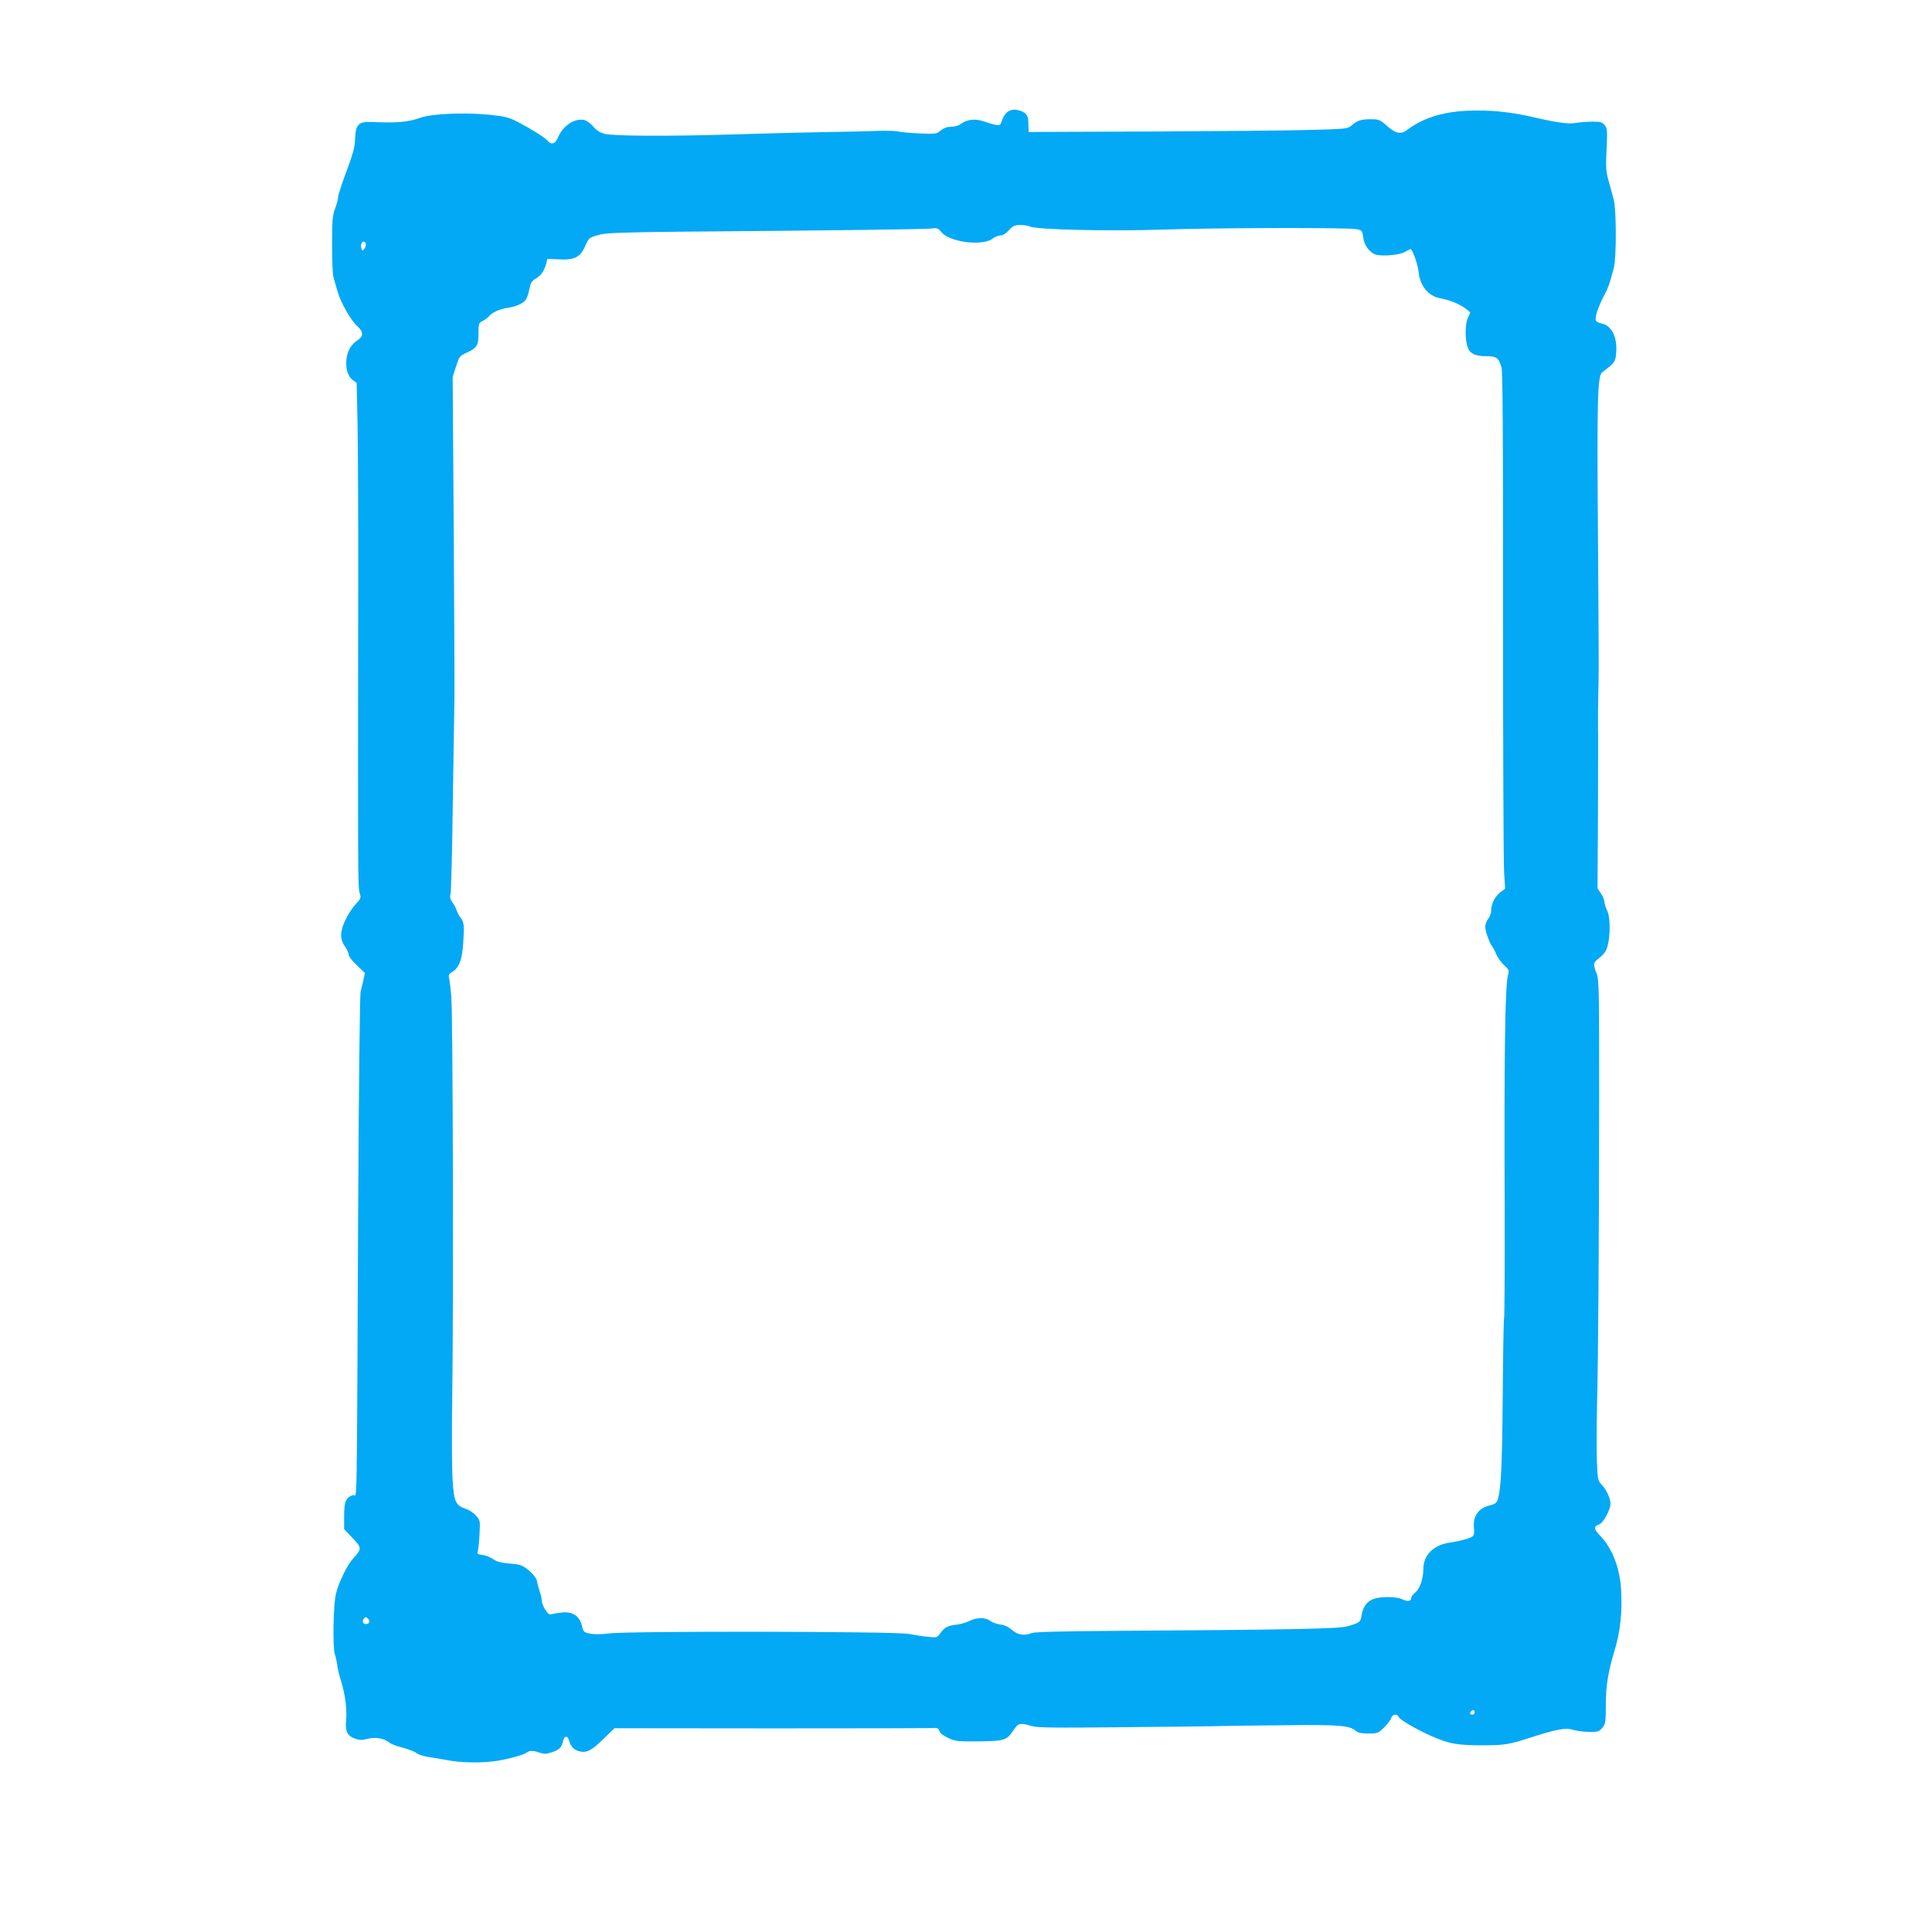 <?xml version="1.0" standalone="no"?>
<!DOCTYPE svg PUBLIC "-//W3C//DTD SVG 20010904//EN"
 "http://www.w3.org/TR/2001/REC-SVG-20010904/DTD/svg10.dtd">
<svg version="1.0" xmlns="http://www.w3.org/2000/svg"
 width="1280pt" height="1280pt" viewBox="0 0 1280 1280"
 preserveAspectRatio="xMidYMid meet">
<g transform="translate(0,1280) scale(0.1,-0.1)"
fill="#03a9f4" stroke="none">
<path d="M6705 12072 c-30 -6 -53 -30 -66 -69 -10 -32 -14 -34 -43 -30 -17 3
-51 13 -76 22 -54 20 -112 15 -151 -14 -17 -13 -43 -21 -68 -21 -27 0 -48 -8
-68 -24 -28 -24 -33 -24 -144 -20 -63 3 -125 9 -139 13 -14 4 -74 6 -135 4
-60 -3 -213 -6 -340 -8 -126 -2 -381 -8 -565 -14 -459 -15 -842 -13 -903 2
-34 9 -56 24 -77 49 -17 21 -43 39 -60 43 -64 14 -141 -39 -174 -117 -16 -41
-44 -50 -67 -22 -18 22 -101 75 -189 121 -68 36 -87 41 -200 53 -158 16 -381
7 -454 -20 -82 -29 -155 -36 -326 -28 -82 4 -104 -18 -107 -105 -2 -66 -12
-101 -74 -267 -21 -58 -39 -115 -39 -127 0 -13 -9 -46 -20 -75 -17 -46 -20
-77 -20 -239 0 -102 4 -199 9 -215 5 -16 17 -58 27 -94 21 -75 89 -193 133
-233 40 -35 40 -66 -1 -92 -41 -26 -67 -71 -73 -126 -6 -61 10 -114 42 -137
l26 -19 6 -279 c3 -154 5 -668 4 -1144 -2 -1831 -2 -1914 9 -1953 11 -36 10
-39 -23 -75 -20 -20 -50 -65 -67 -100 -40 -79 -42 -134 -7 -182 14 -19 25 -43
25 -54 0 -12 23 -42 54 -71 l54 -52 -10 -44 c-5 -24 -14 -60 -19 -79 -5 -19
-12 -654 -16 -1410 -10 -2159 -6 -1916 -33 -1925 -48 -15 -60 -43 -60 -138 l0
-88 56 -59 c62 -65 62 -72 4 -135 -39 -42 -96 -159 -114 -233 -18 -71 -23
-363 -7 -404 5 -13 12 -44 15 -69 3 -26 15 -73 25 -105 27 -84 41 -189 34
-261 -7 -75 8 -105 63 -123 28 -10 45 -9 80 0 49 14 113 2 145 -26 9 -8 48
-23 88 -33 40 -11 81 -27 91 -36 10 -9 47 -21 82 -26 35 -5 86 -14 113 -19 97
-20 244 -22 345 -5 95 17 176 41 195 57 13 11 43 10 81 -4 25 -9 42 -9 71 0
55 16 74 33 82 72 9 43 32 45 43 4 9 -35 32 -59 67 -67 48 -12 80 5 156 79
l76 74 1053 -1 c579 0 1057 1 1062 2 22 4 33 -2 39 -22 4 -13 28 -30 58 -44
48 -22 64 -23 204 -22 170 2 184 7 232 80 27 41 42 44 114 22 40 -12 137 -13
630 -8 320 3 611 6 647 8 36 1 220 3 410 5 358 4 423 -2 463 -38 14 -12 37
-17 83 -17 60 0 65 2 104 40 22 22 43 50 47 62 6 26 40 32 49 8 9 -22 161
-107 263 -146 86 -34 144 -42 291 -42 147 0 178 5 320 51 169 55 235 67 280
52 22 -7 69 -14 106 -14 60 -1 68 1 89 26 22 26 24 36 24 153 0 125 15 218 58
360 38 124 52 255 43 406 -8 138 -57 267 -132 347 -51 54 -53 67 -12 83 27 10
74 97 74 137 0 34 -27 93 -58 125 -26 27 -27 34 -32 155 -3 70 -2 242 1 382 8
320 13 1042 14 2035 0 708 -1 774 -17 815 -24 61 -23 73 12 98 16 13 37 33 45
46 33 49 40 221 12 275 -9 19 -17 44 -17 55 0 12 -10 37 -23 56 l-23 35 3 475
c1 261 1 502 1 535 -2 89 0 259 3 355 2 47 0 486 -4 975 -7 922 -3 1059 30
1080 9 6 32 24 52 41 31 28 35 37 39 93 7 98 -32 175 -95 187 -19 4 -37 13
-40 21 -8 20 14 86 51 158 31 58 40 83 68 190 18 67 17 382 0 450 -7 28 -23
84 -34 125 -18 65 -20 90 -14 211 6 125 5 139 -13 160 -17 21 -27 24 -88 23
-37 -1 -86 -5 -107 -9 -41 -8 -122 3 -261 35 -169 40 -306 53 -460 46 -162 -8
-292 -50 -394 -128 -40 -30 -75 -23 -131 27 -48 43 -54 45 -111 45 -63 0 -89
-9 -127 -43 -22 -20 -38 -22 -280 -28 -141 -4 -581 -8 -977 -10 -396 -1 -756
-3 -800 -3 l-80 -1 -1 35 c-1 55 -3 65 -16 83 -15 20 -64 35 -93 29z m116
-772 c39 -22 538 -33 889 -21 339 12 1215 14 1275 3 39 -7 40 -9 47 -56 7 -48
32 -87 73 -109 33 -18 165 -9 203 14 18 10 35 19 37 19 13 0 49 -103 54 -154
9 -89 63 -155 137 -171 69 -14 112 -30 157 -58 26 -17 47 -34 47 -38 0 -3 -7
-20 -15 -35 -17 -34 -20 -132 -4 -186 13 -49 49 -68 127 -68 67 0 82 -11 100
-75 8 -29 11 -495 10 -1635 0 -878 3 -1646 7 -1707 l7 -111 -30 -22 c-37 -28
-62 -76 -62 -120 0 -17 -9 -43 -20 -57 -11 -14 -20 -37 -20 -52 0 -29 28 -109
46 -131 6 -8 19 -32 28 -54 9 -21 32 -53 51 -70 32 -29 34 -35 26 -66 -20 -76
-26 -514 -22 -1581 1 -367 -1 -677 -4 -690 -3 -13 -7 -244 -9 -514 -4 -464
-11 -622 -33 -689 -7 -24 -18 -31 -57 -41 -75 -19 -111 -75 -100 -157 2 -21
-1 -40 -9 -46 -16 -14 -80 -31 -151 -42 -109 -16 -176 -83 -176 -175 0 -65
-24 -133 -55 -157 -14 -11 -25 -26 -25 -34 0 -23 -25 -27 -59 -10 -36 19 -140
20 -190 3 -43 -15 -73 -55 -80 -108 -7 -46 -10 -49 -91 -73 -59 -17 -335 -23
-1550 -31 -342 -2 -524 -7 -543 -14 -51 -20 -93 -14 -132 20 -23 20 -50 33
-77 36 -24 3 -54 14 -67 24 -31 25 -92 24 -140 -1 -22 -11 -59 -21 -84 -24
-55 -5 -80 -18 -107 -56 -21 -30 -23 -31 -83 -24 -34 3 -91 12 -127 19 -85 17
-1861 20 -1985 3 -50 -6 -97 -7 -125 -1 -42 8 -45 11 -55 53 -15 63 -61 94
-130 87 -27 -3 -59 -8 -70 -11 -15 -5 -25 2 -42 29 -13 19 -23 45 -23 57 0 13
-7 43 -15 68 -8 25 -17 57 -19 71 -4 15 -26 43 -53 65 -43 35 -54 39 -126 45
-59 5 -88 13 -109 29 -17 12 -48 25 -70 28 -35 4 -39 7 -32 26 3 12 9 62 11
112 5 89 4 92 -24 123 -15 18 -46 38 -68 45 -67 23 -78 47 -87 199 -4 72 -5
312 -2 532 9 568 5 2541 -6 2660 -4 55 -11 111 -15 125 -5 21 -1 28 23 42 42
25 62 76 70 176 9 130 7 150 -15 180 -11 15 -24 38 -28 52 -4 14 -17 37 -28
52 -14 19 -18 34 -12 55 4 15 11 289 15 608 5 319 10 636 11 705 1 69 -2 572
-5 1119 l-7 993 22 69 c21 66 25 71 66 90 73 33 83 49 83 129 0 66 1 70 28 84
16 8 35 22 42 31 22 26 71 48 127 56 29 4 69 17 88 29 34 21 38 30 59 122 4
16 18 34 35 42 33 18 56 50 69 97 l9 34 63 -3 c118 -7 154 11 190 94 22 49 24
51 96 70 44 11 157 15 533 19 1116 9 1619 16 1660 21 39 5 46 3 70 -26 55 -65
272 -92 337 -41 15 11 38 21 52 21 16 0 36 13 56 34 26 29 38 35 74 35 24 1
52 -4 63 -9z m-4398 -114 c3 -8 0 -22 -8 -33 -13 -17 -14 -17 -20 0 -8 20 0
47 14 47 5 0 11 -6 14 -14z m23 -9135 c-9 -14 -33 -14 -41 -1 -4 6 -1 18 6 26
11 13 14 13 27 0 8 -8 11 -19 8 -25z m7324 -596 c0 -8 -7 -15 -15 -15 -16 0
-20 12 -8 23 11 12 23 8 23 -8z"/>
</g>
</svg>
